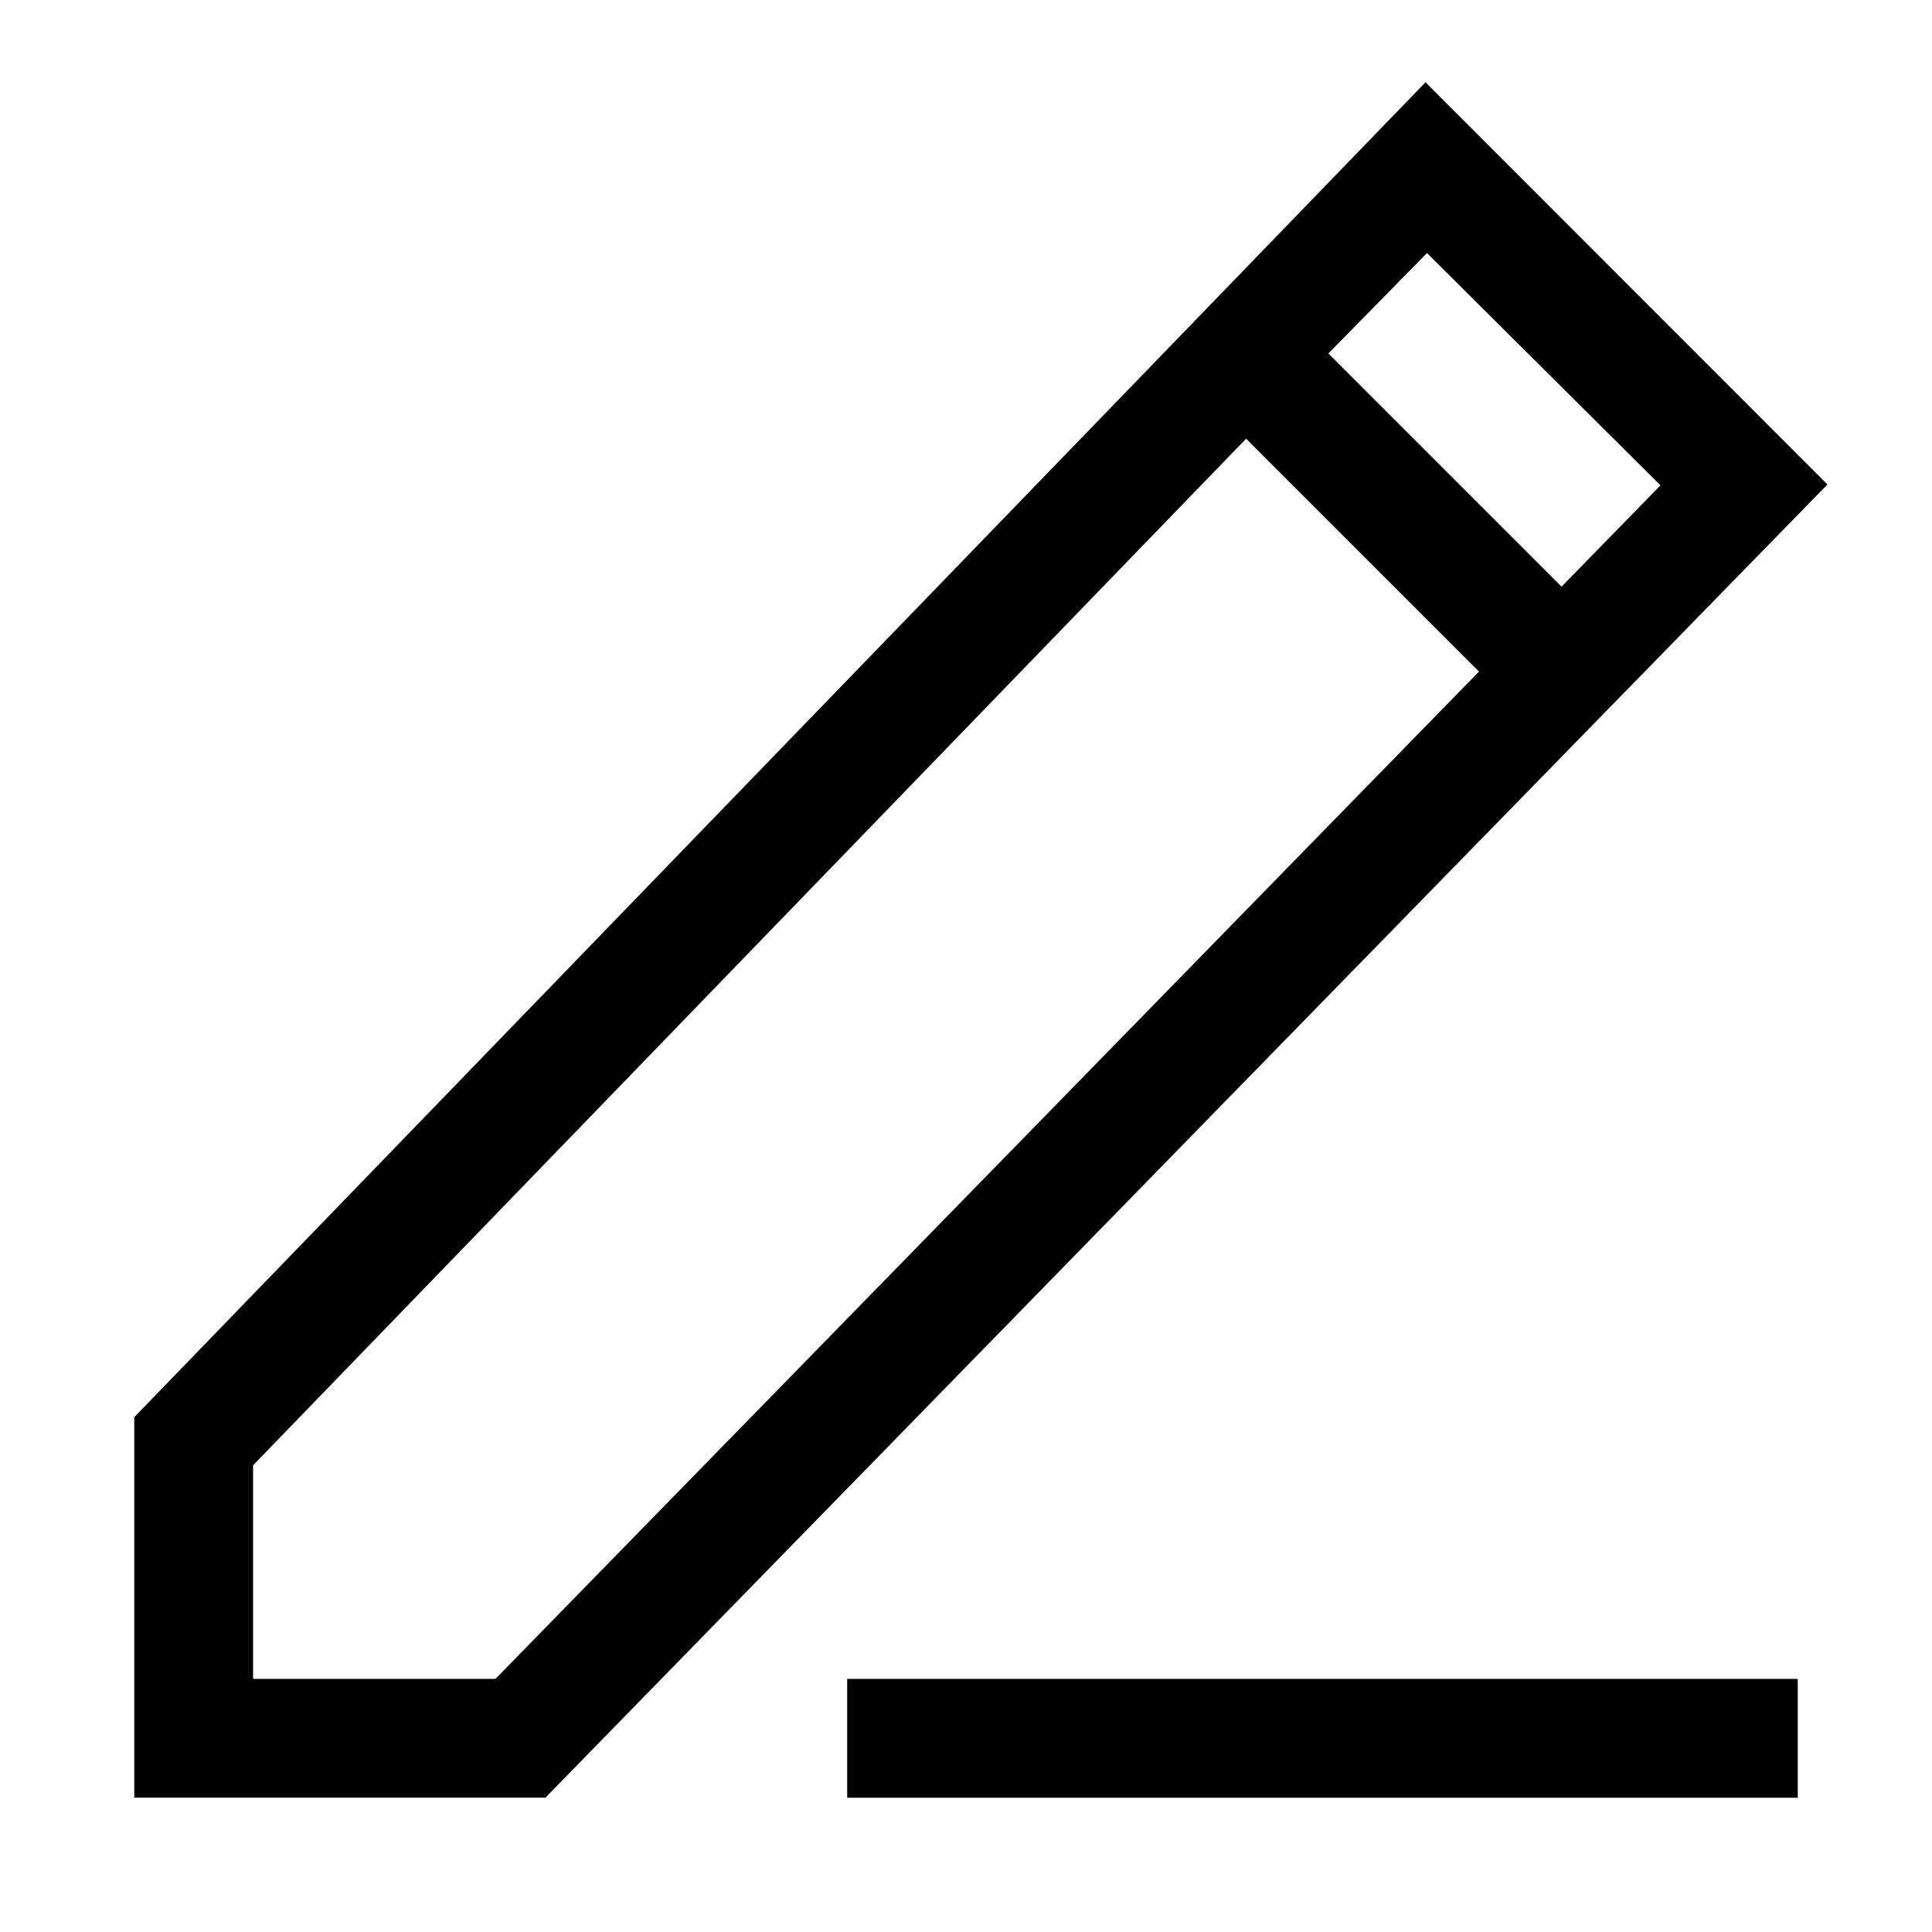 <?xml version="1.0" encoding="UTF-8"?>
<!-- Uploaded to: ICON Repo, www.svgrepo.com, Generator: ICON Repo Mixer Tools -->
<svg fill="#000000" width="800px" height="800px" version="1.1" viewBox="144 144 512 512" xmlns="http://www.w3.org/2000/svg">
 <g>
  <path d="m179.58 519.57v100.84h108.95l339.76-348.02-106.51-106.59zm95.723 69.352h-64.234v-56.598l263.16-272.06 61.715 61.715zm308.74-316.3-26.215 26.844-61.797-61.797 26.137-26.605z"/>
  <path d="m368.51 588.93h251.91v31.488h-251.91z"/>
 </g>
</svg>